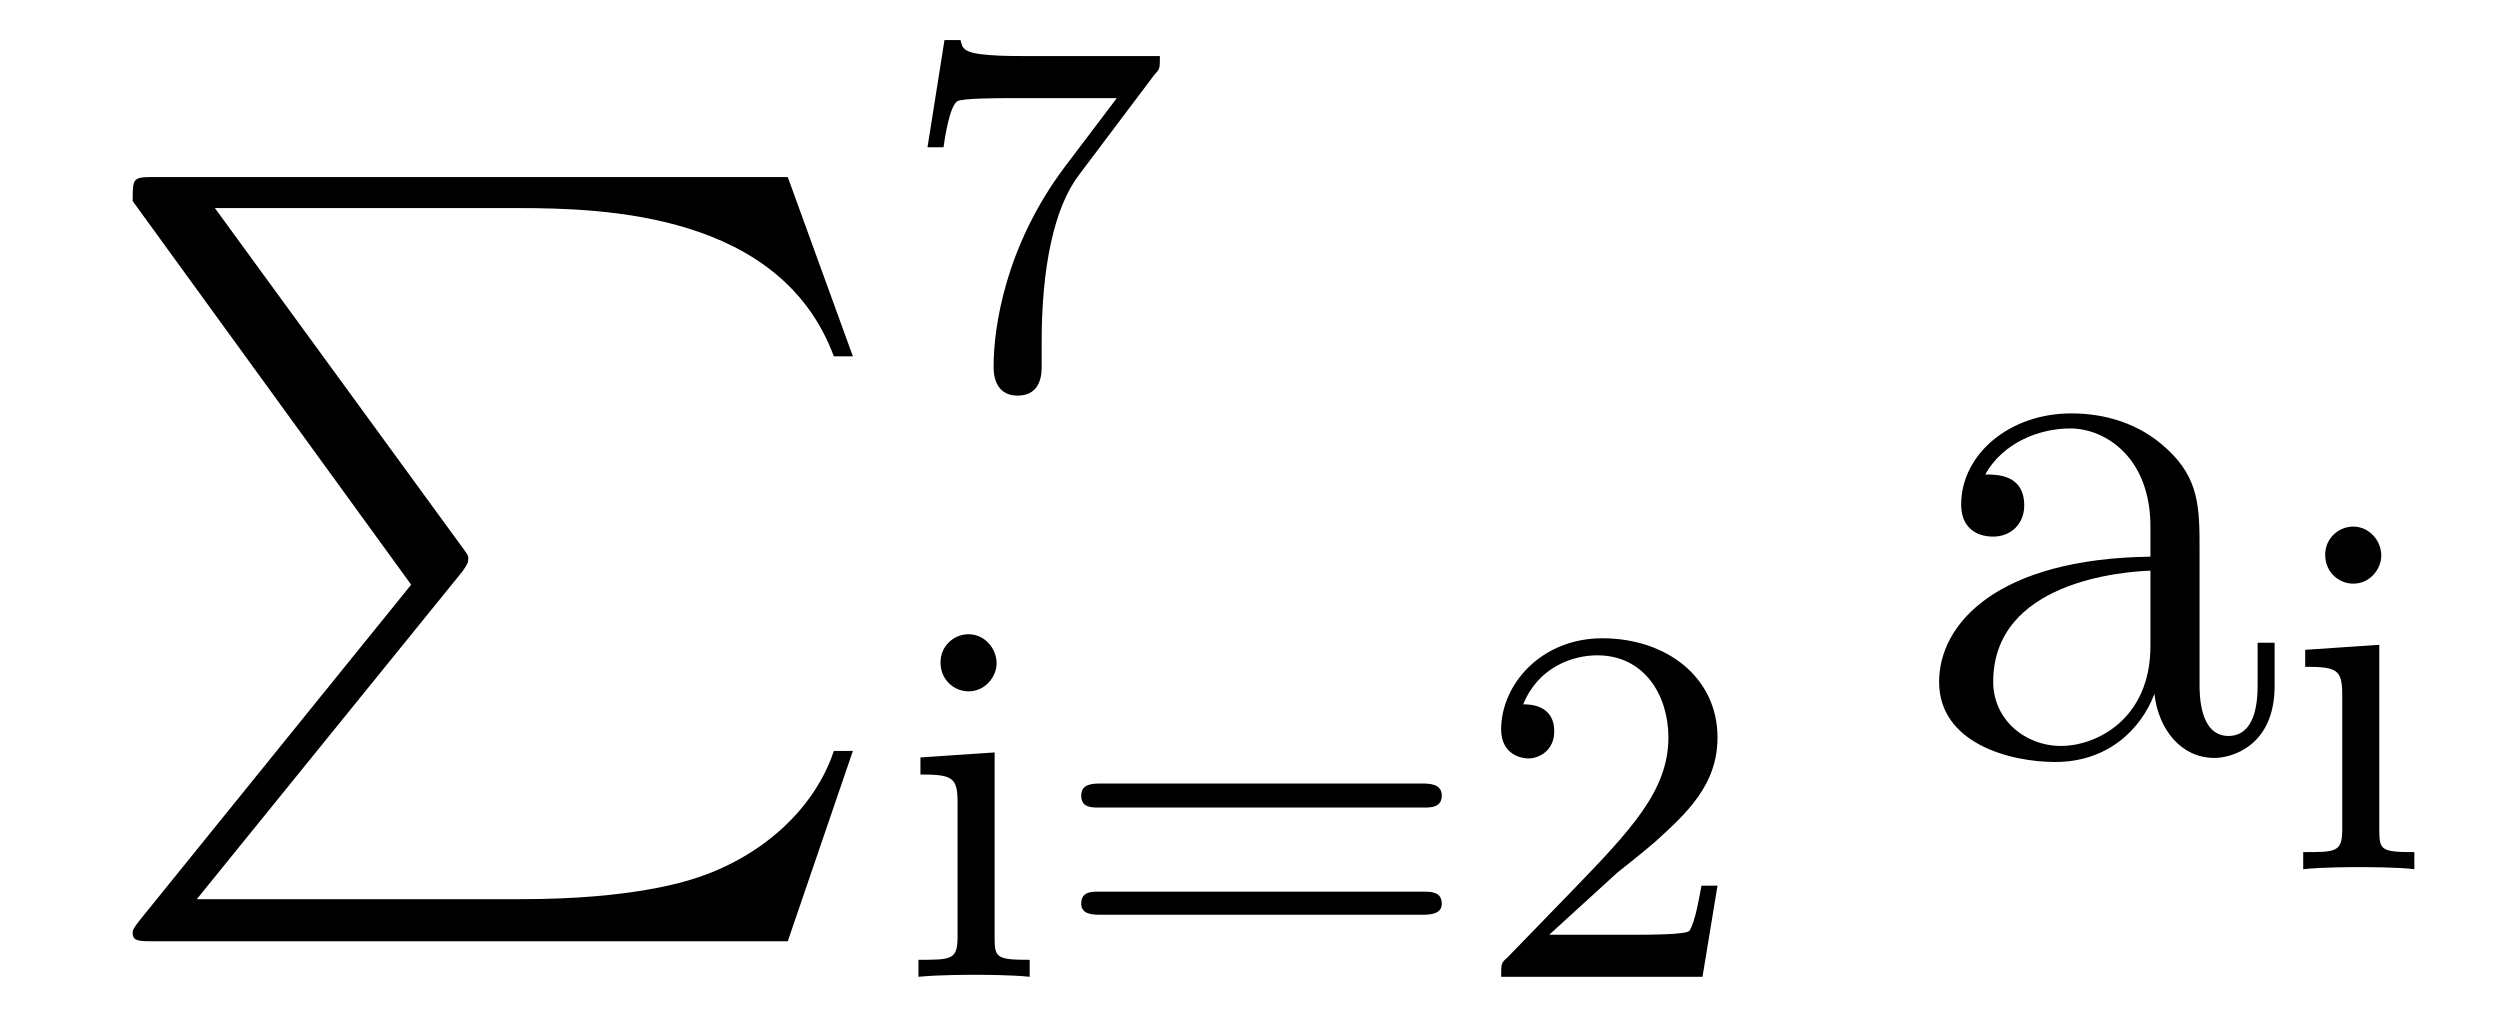 <?xml version='1.0'?>
<!-- This file was generated by dvisvgm 1.9.2 -->
<svg height='16pt' version='1.1' viewBox='0 -16 39 16' width='39pt' xmlns='http://www.w3.org/2000/svg' xmlns:xlink='http://www.w3.org/1999/xlink'>
<g id='page1'>
<g transform='matrix(1 0 0 1 -127 650)'>
<path d='M133.414 -656.879L129.18 -651.645C129.086 -651.519 129.07 -651.504 129.07 -651.441C129.07 -651.316 129.18 -651.316 129.398 -651.316H139.289L140.305 -654.285H140.008C139.711 -653.394 138.914 -652.66 137.898 -652.316C137.711 -652.254 136.883 -651.973 135.133 -651.973H130.07L134.211 -657.082C134.289 -657.191 134.305 -657.223 134.305 -657.285C134.305 -657.332 134.305 -657.332 134.227 -657.441L130.352 -662.754H135.07C136.43 -662.754 139.18 -662.676 140.008 -660.441H140.305L139.289 -663.238H129.398C129.07 -663.238 129.07 -663.223 129.07 -662.863L133.414 -656.879ZM140.996 -663.238' fill-rule='evenodd'/>
<path d='M145.016 -664.844C145.094 -664.922 145.094 -664.938 145.094 -665.125H143.078C142.875 -665.125 142.625 -665.125 142.437 -665.141C142.016 -665.172 142.016 -665.25 141.984 -665.375H141.734L141.469 -663.703H141.719C141.734 -663.813 141.813 -664.359 141.938 -664.422C142.016 -664.469 142.609 -664.469 142.734 -664.469H144.422L143.594 -663.375C142.688 -662.156 142.5 -660.906 142.5 -660.281C142.5 -660.203 142.5 -659.828 142.875 -659.828S143.25 -660.187 143.25 -660.281V-660.672C143.25 -661.812 143.438 -662.75 143.828 -663.266L145.016 -664.844ZM145.199 -660' fill-rule='evenodd'/>
<path d='M142.547 -655.652C142.547 -655.887 142.359 -656.106 142.109 -656.106C141.875 -656.106 141.672 -655.918 141.672 -655.668C141.672 -655.387 141.891 -655.215 142.109 -655.215C142.375 -655.215 142.547 -655.449 142.547 -655.652ZM141.359 -654.184V-653.918C141.859 -653.918 141.938 -653.871 141.938 -653.481V-651.387C141.938 -651.027 141.844 -651.027 141.328 -651.027V-650.762C141.641 -650.793 142.094 -650.793 142.203 -650.793C142.313 -650.793 142.781 -650.793 143.063 -650.762V-651.027C142.547 -651.027 142.516 -651.059 142.516 -651.371V-654.262L141.359 -654.184ZM149.211 -653.402C149.32 -653.402 149.492 -653.402 149.492 -653.59C149.492 -653.777 149.289 -653.777 149.18 -653.777H144.18C144.055 -653.777 143.867 -653.777 143.867 -653.59C143.867 -653.402 144.023 -653.402 144.148 -653.402H149.211ZM149.18 -651.73C149.289 -651.73 149.492 -651.73 149.492 -651.902C149.492 -652.09 149.32 -652.09 149.211 -652.09H144.148C144.023 -652.09 143.867 -652.09 143.867 -651.902C143.867 -651.73 144.055 -651.73 144.18 -651.73H149.18ZM152.23 -652.387C152.371 -652.496 152.699 -652.762 152.824 -652.871C153.324 -653.324 153.793 -653.762 153.793 -654.496C153.793 -655.434 152.996 -656.043 151.996 -656.043C151.043 -656.043 150.418 -655.324 150.418 -654.621C150.418 -654.231 150.73 -654.168 150.84 -654.168C151.012 -654.168 151.246 -654.293 151.246 -654.59C151.246 -655.012 150.855 -655.012 150.762 -655.012C150.996 -655.59 151.527 -655.777 151.918 -655.777C152.652 -655.777 153.027 -655.152 153.027 -654.496C153.027 -653.668 152.449 -653.059 151.512 -652.09L150.512 -651.059C150.418 -650.98 150.418 -650.965 150.418 -650.762H153.559L153.793 -652.184H153.543C153.512 -652.027 153.449 -651.621 153.355 -651.48C153.309 -651.418 152.699 -651.418 152.574 -651.418H151.168L152.23 -652.387ZM154.195 -650.762' fill-rule='evenodd'/>
<path d='M161.313 -657.426C161.313 -658.066 161.313 -658.535 160.797 -659.004C160.375 -659.394 159.844 -659.551 159.312 -659.551C158.344 -659.551 157.594 -658.91 157.594 -658.129C157.594 -657.785 157.812 -657.629 158.094 -657.629C158.375 -657.629 158.578 -657.832 158.578 -658.113C158.578 -658.598 158.156 -658.598 157.969 -658.598C158.25 -659.098 158.813 -659.316 159.297 -659.316C159.844 -659.316 160.547 -658.863 160.547 -657.785V-657.316C158.156 -657.285 157.25 -656.27 157.25 -655.363C157.25 -654.41 158.344 -654.113 159.063 -654.113C159.859 -654.113 160.391 -654.598 160.609 -655.176C160.672 -654.613 161.031 -654.176 161.547 -654.176C161.797 -654.176 162.484 -654.348 162.484 -655.301V-655.973H162.219V-655.301C162.219 -654.613 161.937 -654.519 161.766 -654.519C161.313 -654.519 161.313 -655.16 161.313 -655.332V-657.426ZM160.547 -655.926C160.547 -654.754 159.672 -654.363 159.156 -654.363C158.578 -654.363 158.094 -654.785 158.094 -655.363C158.094 -656.926 160.109 -657.082 160.547 -657.098V-655.926ZM162.598 -654.238' fill-rule='evenodd'/>
<path d='M164.148 -657.332C164.148 -657.566 163.961 -657.785 163.711 -657.785C163.477 -657.785 163.273 -657.598 163.273 -657.348C163.273 -657.066 163.492 -656.895 163.711 -656.895C163.977 -656.895 164.148 -657.129 164.148 -657.332ZM162.961 -655.863V-655.598C163.461 -655.598 163.539 -655.551 163.539 -655.16V-653.066C163.539 -652.707 163.445 -652.707 162.93 -652.707V-652.441C163.242 -652.473 163.695 -652.473 163.805 -652.473C163.914 -652.473 164.383 -652.473 164.664 -652.441V-652.707C164.148 -652.707 164.117 -652.738 164.117 -653.051V-655.941L162.961 -655.863ZM165 -652.441' fill-rule='evenodd'/>
</g>
</g>
</svg>
